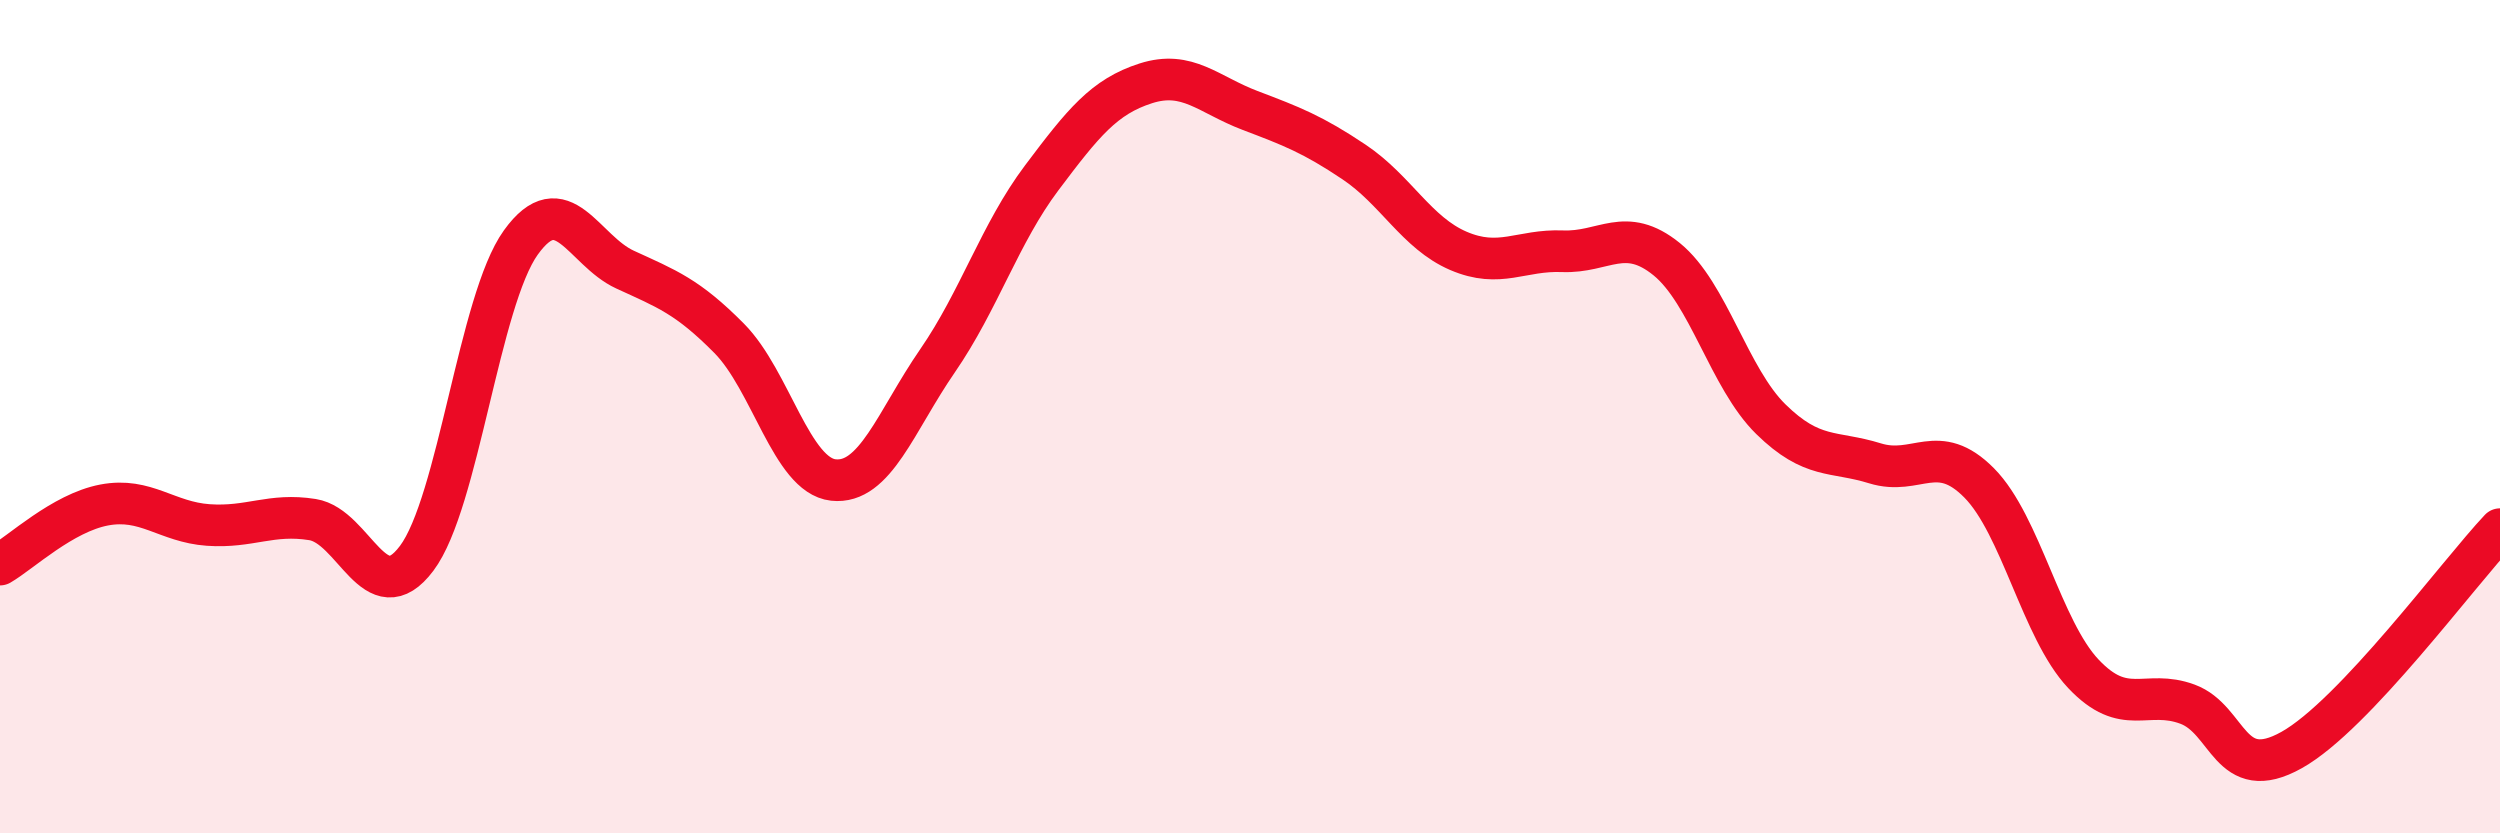
    <svg width="60" height="20" viewBox="0 0 60 20" xmlns="http://www.w3.org/2000/svg">
      <path
        d="M 0,13.55 C 0.5,13.26 1.5,12.31 2.5,12.12 C 3.5,11.93 4,12.53 5,12.6 C 6,12.67 6.5,12.31 7.5,12.47 C 8.5,12.63 9,14.73 10,13.4 C 11,12.07 11.5,7.21 12.5,5.82 C 13.5,4.43 14,6.01 15,6.47 C 16,6.93 16.5,7.11 17.5,8.12 C 18.5,9.13 19,11.41 20,11.52 C 21,11.63 21.5,10.11 22.5,8.66 C 23.5,7.21 24,5.6 25,4.27 C 26,2.94 26.5,2.32 27.5,2 C 28.5,1.68 29,2.27 30,2.65 C 31,3.03 31.5,3.22 32.5,3.89 C 33.5,4.56 34,5.59 35,6.02 C 36,6.45 36.5,5.99 37.5,6.03 C 38.5,6.07 39,5.41 40,6.22 C 41,7.03 41.5,9.08 42.5,10.06 C 43.5,11.04 44,10.81 45,11.12 C 46,11.43 46.5,10.58 47.5,11.59 C 48.5,12.6 49,15.11 50,16.17 C 51,17.23 51.5,16.53 52.5,16.9 C 53.5,17.27 53.5,18.84 55,18 C 56.5,17.16 59,13.76 60,12.7L60 20L0 20Z"
        fill="#EB0A25"
        opacity="0.1"
        stroke-linecap="round"
        stroke-linejoin="round"
      />
      <path
        d="M 0,13.55 C 0.5,13.26 1.5,12.31 2.5,12.12 C 3.5,11.93 4,12.53 5,12.6 C 6,12.67 6.5,12.31 7.5,12.47 C 8.5,12.63 9,14.73 10,13.4 C 11,12.07 11.5,7.21 12.5,5.82 C 13.5,4.43 14,6.01 15,6.47 C 16,6.93 16.5,7.11 17.5,8.12 C 18.5,9.13 19,11.41 20,11.52 C 21,11.63 21.5,10.11 22.5,8.66 C 23.5,7.21 24,5.6 25,4.27 C 26,2.94 26.5,2.32 27.5,2 C 28.5,1.68 29,2.27 30,2.65 C 31,3.03 31.5,3.22 32.5,3.89 C 33.5,4.56 34,5.59 35,6.02 C 36,6.45 36.5,5.99 37.5,6.03 C 38.5,6.07 39,5.41 40,6.22 C 41,7.03 41.5,9.08 42.5,10.06 C 43.5,11.04 44,10.81 45,11.12 C 46,11.43 46.5,10.58 47.5,11.59 C 48.5,12.6 49,15.11 50,16.17 C 51,17.23 51.5,16.53 52.5,16.9 C 53.5,17.27 53.5,18.84 55,18 C 56.5,17.16 59,13.76 60,12.7"
        stroke="#EB0A25"
        stroke-width="1"
        fill="none"
        stroke-linecap="round"
        stroke-linejoin="round"
      />
    </svg>
  